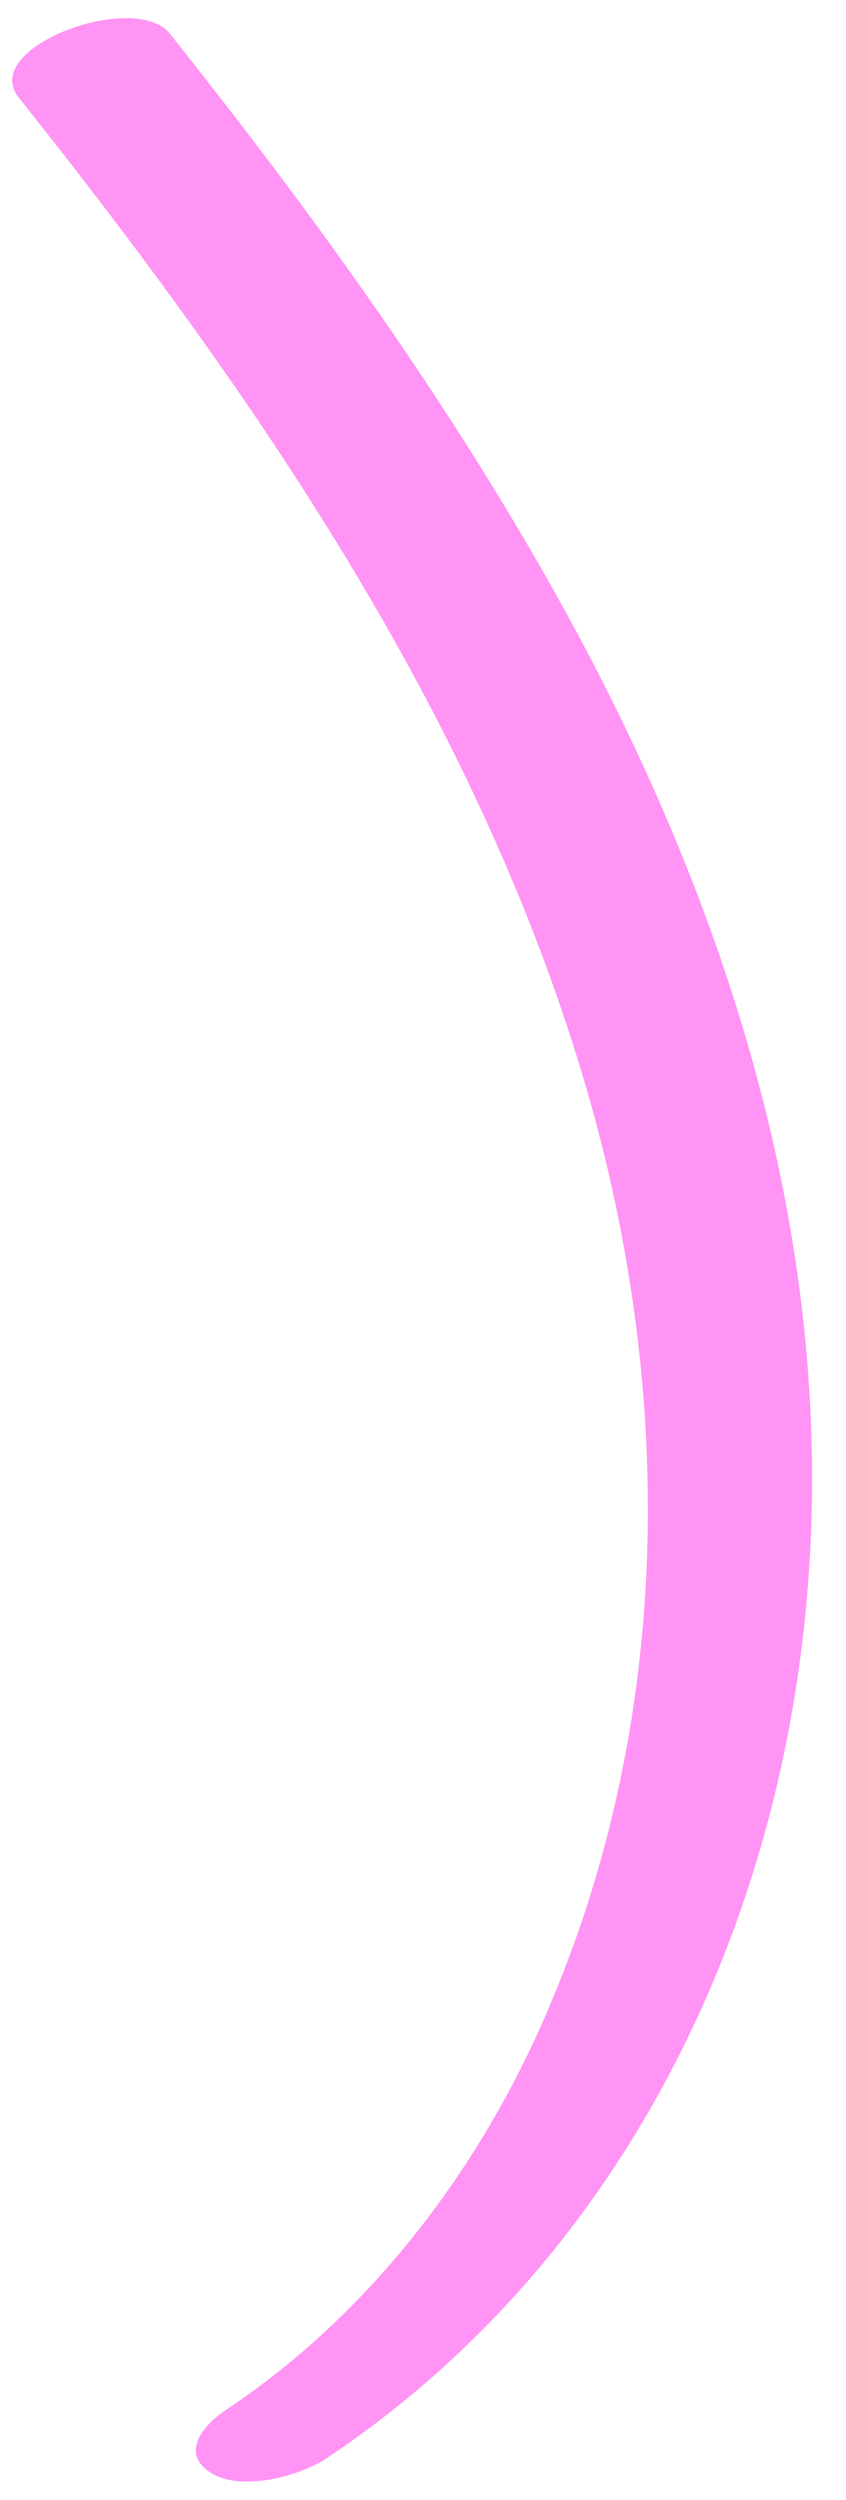 <?xml version="1.0" encoding="UTF-8"?> <svg xmlns="http://www.w3.org/2000/svg" width="22" height="65" viewBox="0 0 22 65" fill="none"> <path d="M0.486 2.534C6.586 10.204 12.296 18.464 15.146 27.944C17.556 35.964 17.556 44.664 14.176 52.424C12.406 56.494 9.586 60.184 5.876 62.654C5.266 63.064 4.666 63.794 5.506 64.304C6.296 64.784 7.806 64.374 8.506 63.904C15.746 59.064 19.906 51.044 20.886 42.504C21.996 32.874 19.006 23.494 14.306 15.184C11.446 10.124 8.036 5.424 4.416 0.874C3.516 -0.256 -0.554 1.224 0.486 2.534Z" fill="#FF94F4"></path> </svg> 